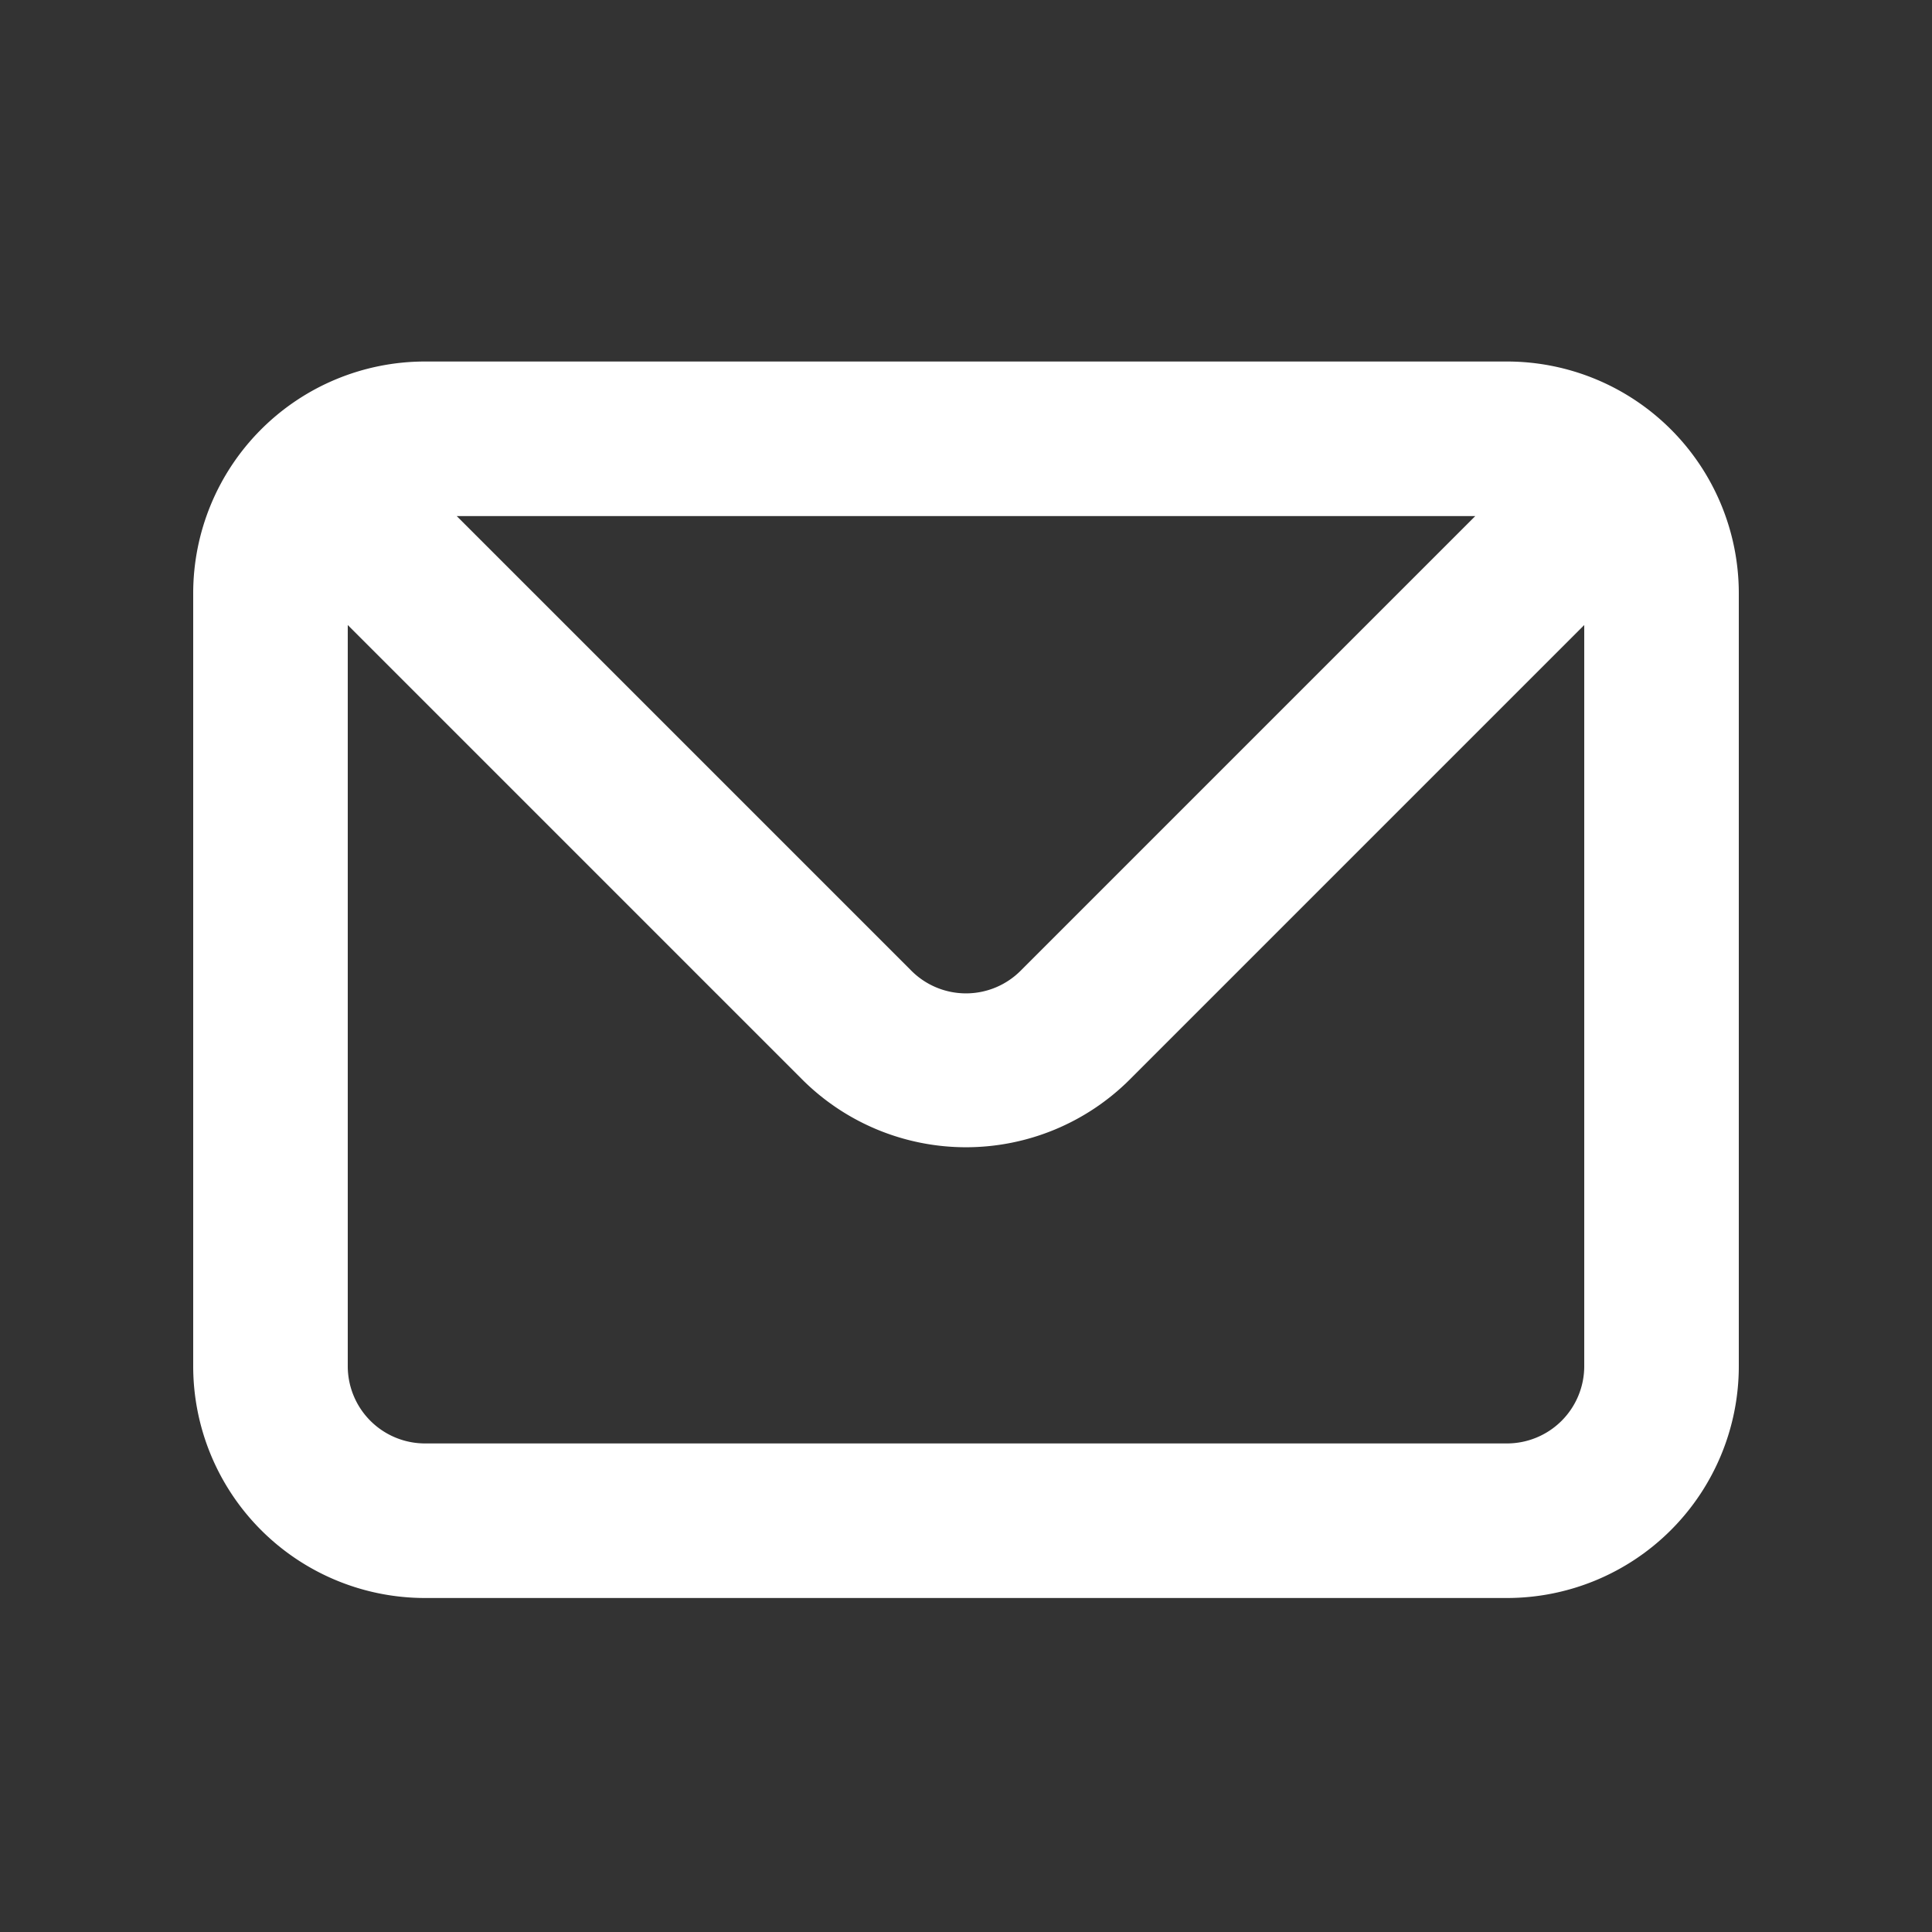 <svg xmlns="http://www.w3.org/2000/svg" width="25" height="25" fill="none"><rect width="100%" height="100%" fill="#333333" stroke="none"/><path fill="#ffffff" d="M19.5 4.678h-14a3 3 0 0 0-3 3v10a3 3 0 0 0 3 3h14a3 3 0 0 0 3-3v-10a3 3 0 0 0-3-3Zm-.41 2-5.88 5.88a.999.999 0 0 1-1.42 0l-5.88-5.88h13.18Zm1.41 11a1 1 0 0 1-1 1h-14a1 1 0 0 1-1-1v-9.59l5.88 5.88a3 3 0 0 0 4.24 0l5.88-5.88v9.59Z"/></svg>
